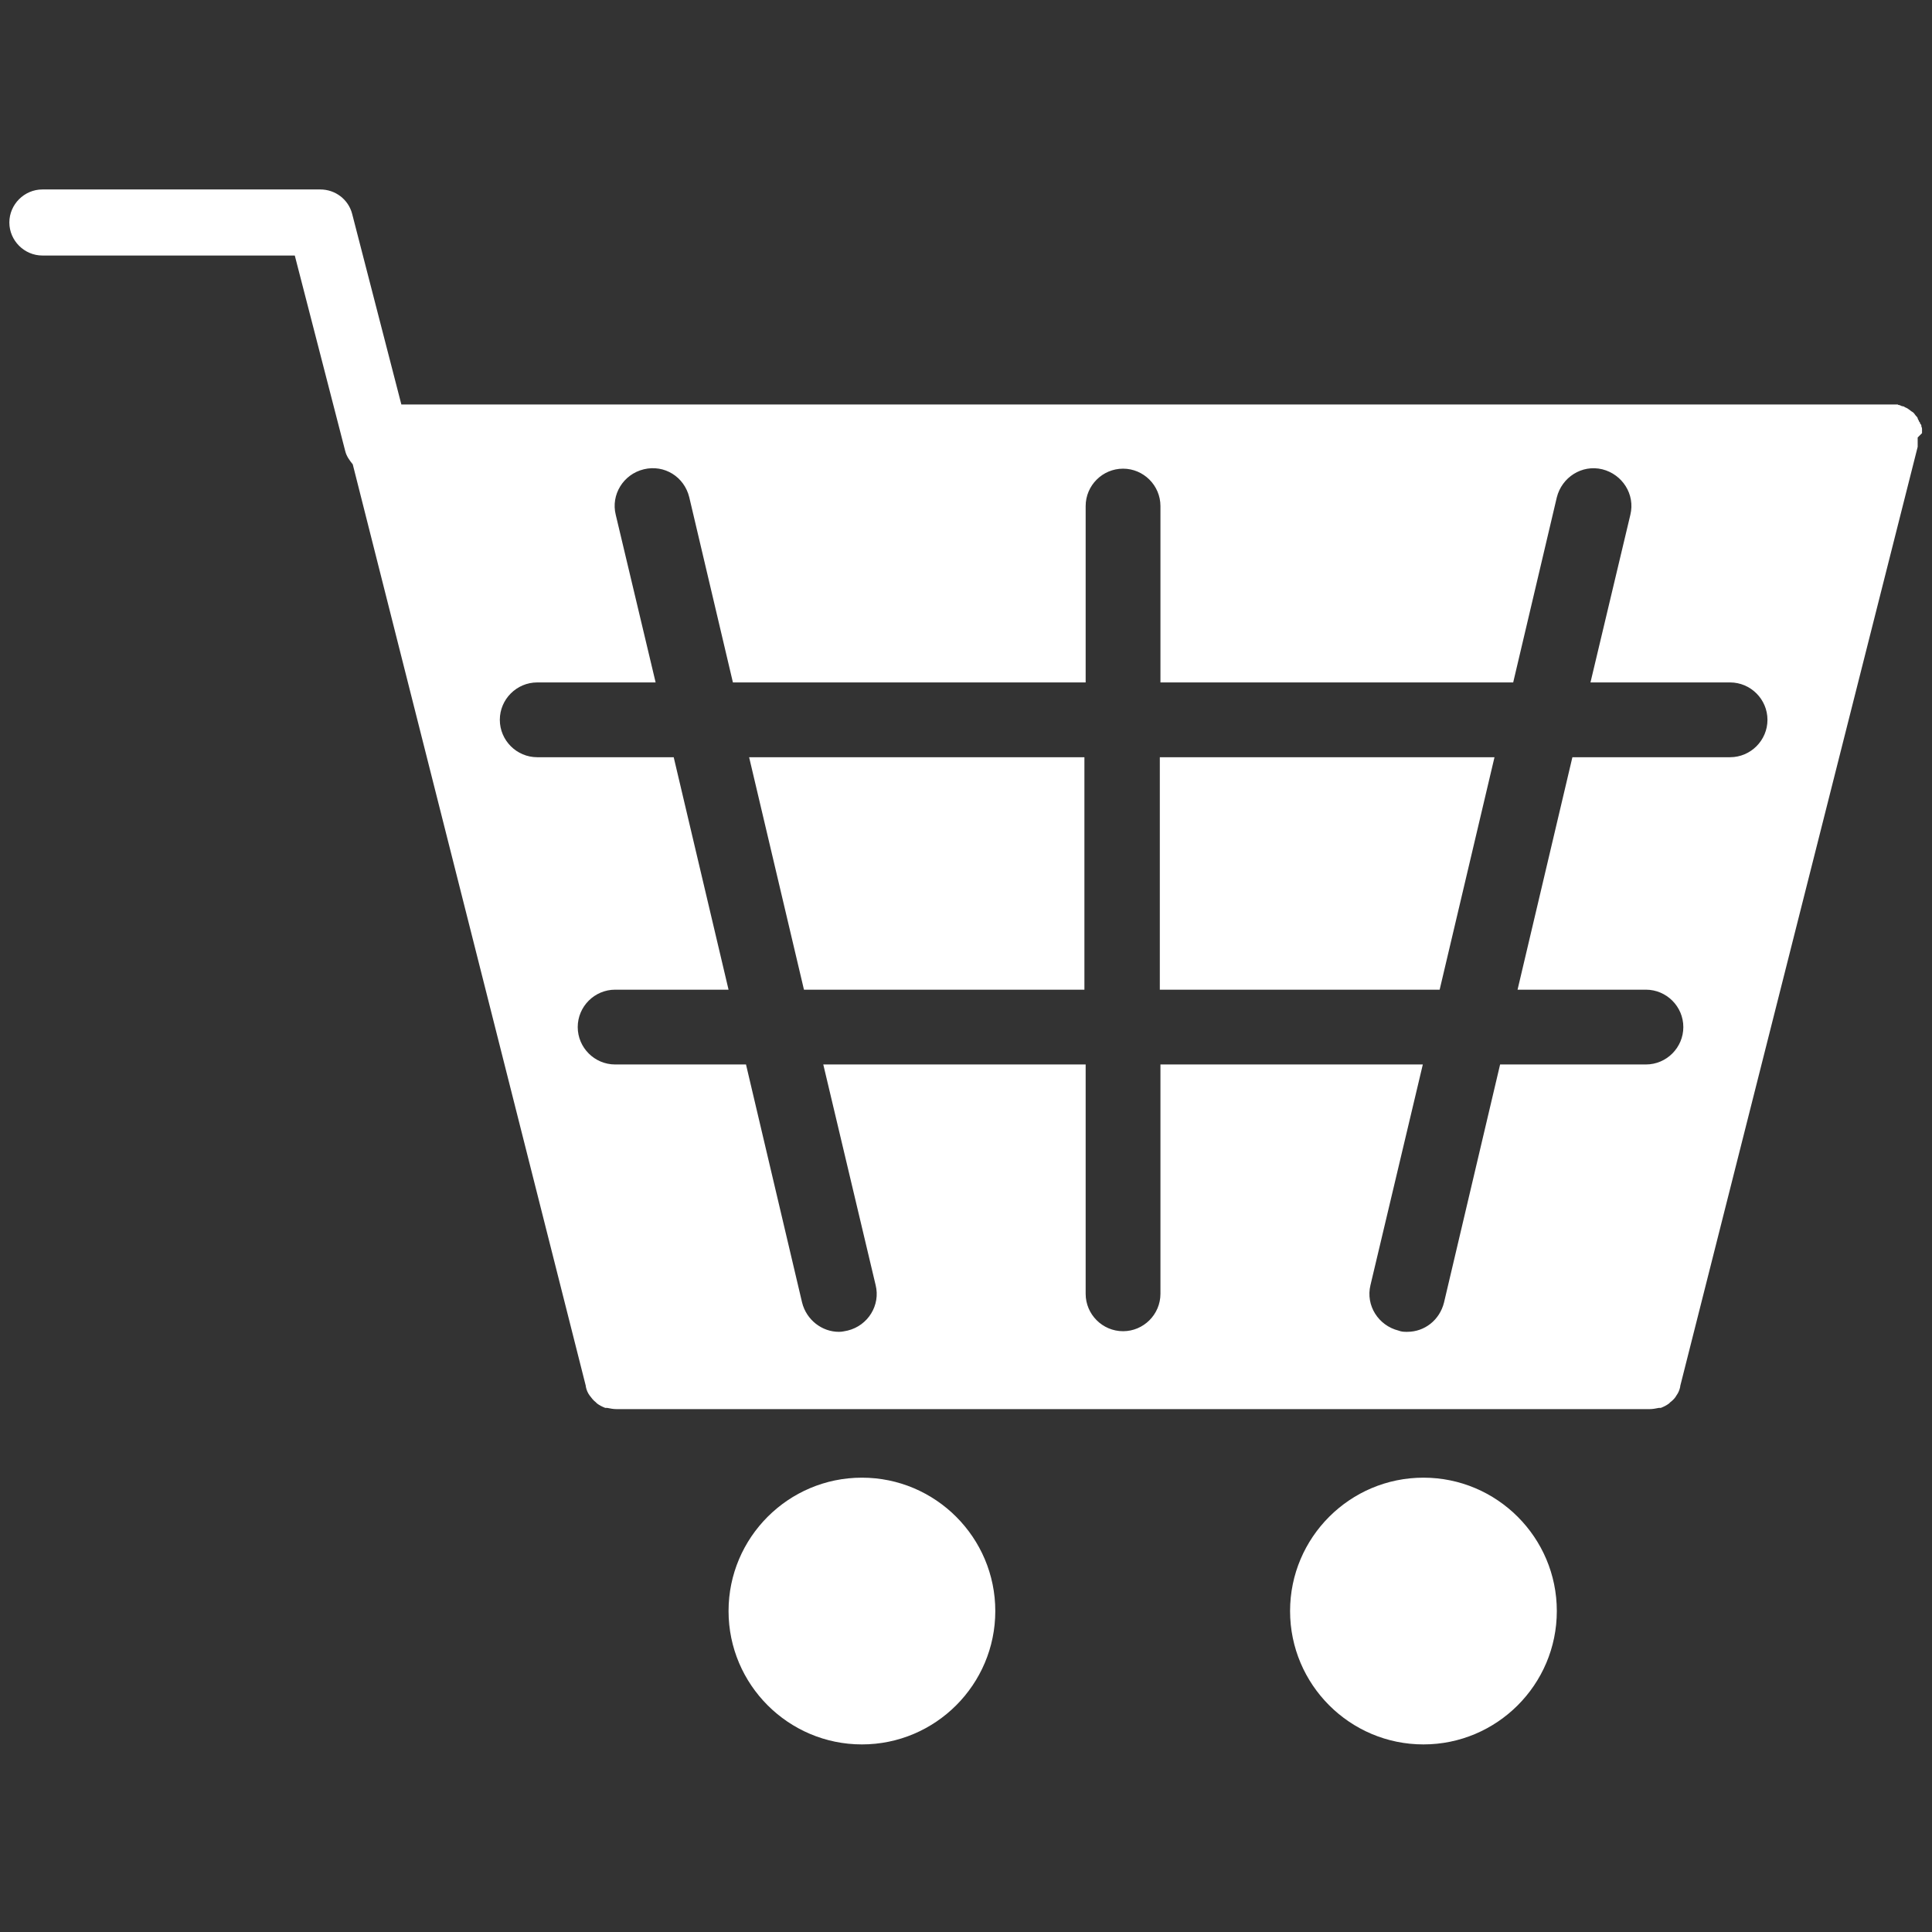 <?xml version="1.0" encoding="UTF-8"?><svg id="_レイヤー_2" xmlns="http://www.w3.org/2000/svg" xmlns:xlink="http://www.w3.org/1999/xlink" viewBox="0 0 31 31"><rect x="0" y="0" width="31" height="31" fill="#333333" stroke="none"/><defs><style>.cls-1{fill:none;}.cls-2{clip-path:url(#clippath);}.cls-3{fill:#fff;}</style><clipPath id="clippath"><rect class="cls-1" width="31" height="31"/></clipPath></defs><g id="_レイヤー_"><g class="cls-2"><path class="cls-3" d="m13.83,23.71c-1.18,0-2.14.96-2.14,2.14s.96,2.14,2.14,2.14,2.14-.96,2.14-2.14-.96-2.14-2.14-2.14Z"/><path class="cls-3" d="m22.84,23.71c-1.18,0-2.14.96-2.14,2.14s.96,2.14,2.14,2.14,2.14-.96,2.14-2.14-.96-2.14-2.14-2.14Z"/><polygon class="cls-3" points="18.61 15.88 23.1 15.88 23.98 12.15 18.61 12.15 18.61 15.88"/><path class="cls-3" d="m30.84,6.95s0-.04,0-.06c0-.02,0-.03-.01-.04,0-.02,0-.04-.02-.05,0-.02-.01-.03-.02-.04,0-.02-.02-.03-.02-.05,0-.01-.02-.03-.03-.04-.01-.01-.02-.03-.03-.04-.01-.01-.02-.02-.04-.03-.01-.01-.03-.02-.04-.03-.01-.01-.03-.02-.05-.03-.01,0-.03-.02-.04-.02-.02,0-.04-.01-.06-.02-.01,0-.02,0-.03-.01,0,0,0,0-.01,0-.02,0-.04,0-.06,0-.02,0-.03,0-.05,0,0,0,0,0-.01,0H6.44l-.79-3.06c-.06-.23-.27-.39-.51-.39H.68c-.29,0-.53.24-.53.53s.24.53.53.53h4.05l.81,3.14c.02.08.07.15.12.21l3.74,14.79s0,0,0,.01c.01.05.03.1.06.14,0,0,0,0,0,0,.03.04.06.08.1.11,0,0,.01.01.02.02.04.03.08.05.13.07,0,0,.02,0,.03,0,.05.01.1.02.15.02,0,0,0,0,0,0,0,0,0,0,0,0h16.58s0,0,0,0c0,0,0,0,0,0,.05,0,.1-.01.15-.02.01,0,.02,0,.03,0,.05-.02.09-.04.13-.07,0,0,.01-.01.02-.02.04-.03.08-.07.1-.11,0,0,0,0,0,0,.03-.04.05-.09.06-.14,0,0,0,0,0-.01l3.81-15.07s0,0,0-.01c0-.02,0-.03,0-.05,0-.02,0-.04,0-.06,0,0,0,0,0,0,0-.01,0-.02,0-.03Zm-3.09,5.2h-2.52l-.88,3.73h2.06c.33,0,.6.27.6.6s-.27.6-.6.6h-2.34l-.9,3.82c-.07.28-.31.47-.59.47-.05,0-.09,0-.14-.02-.32-.08-.53-.4-.45-.73l.84-3.54h-4.21v3.68c0,.33-.27.6-.6.6s-.6-.27-.6-.6v-3.68h-4.21l.84,3.54c.08.32-.12.65-.45.73-.05.01-.09.02-.14.02-.27,0-.52-.19-.59-.47l-.9-3.82h-2.1c-.33,0-.6-.27-.6-.6s.27-.6.6-.6h1.82l-.88-3.73h-2.19c-.33,0-.6-.27-.6-.6s.27-.6.6-.6h1.9l-.64-2.69c-.08-.32.12-.65.45-.73.33-.08.65.12.73.45l.7,2.97h5.66v-2.83c0-.33.27-.6.6-.6s.6.27.6.6v2.83h5.66l.7-2.97c.08-.32.4-.53.73-.45.32.08.53.4.45.73l-.64,2.69h2.24c.33,0,.6.27.6.6s-.27.6-.6.6Z"/><polygon class="cls-3" points="12.9 15.88 17.4 15.88 17.4 12.15 12.02 12.15 12.9 15.88"/></g></g></svg>